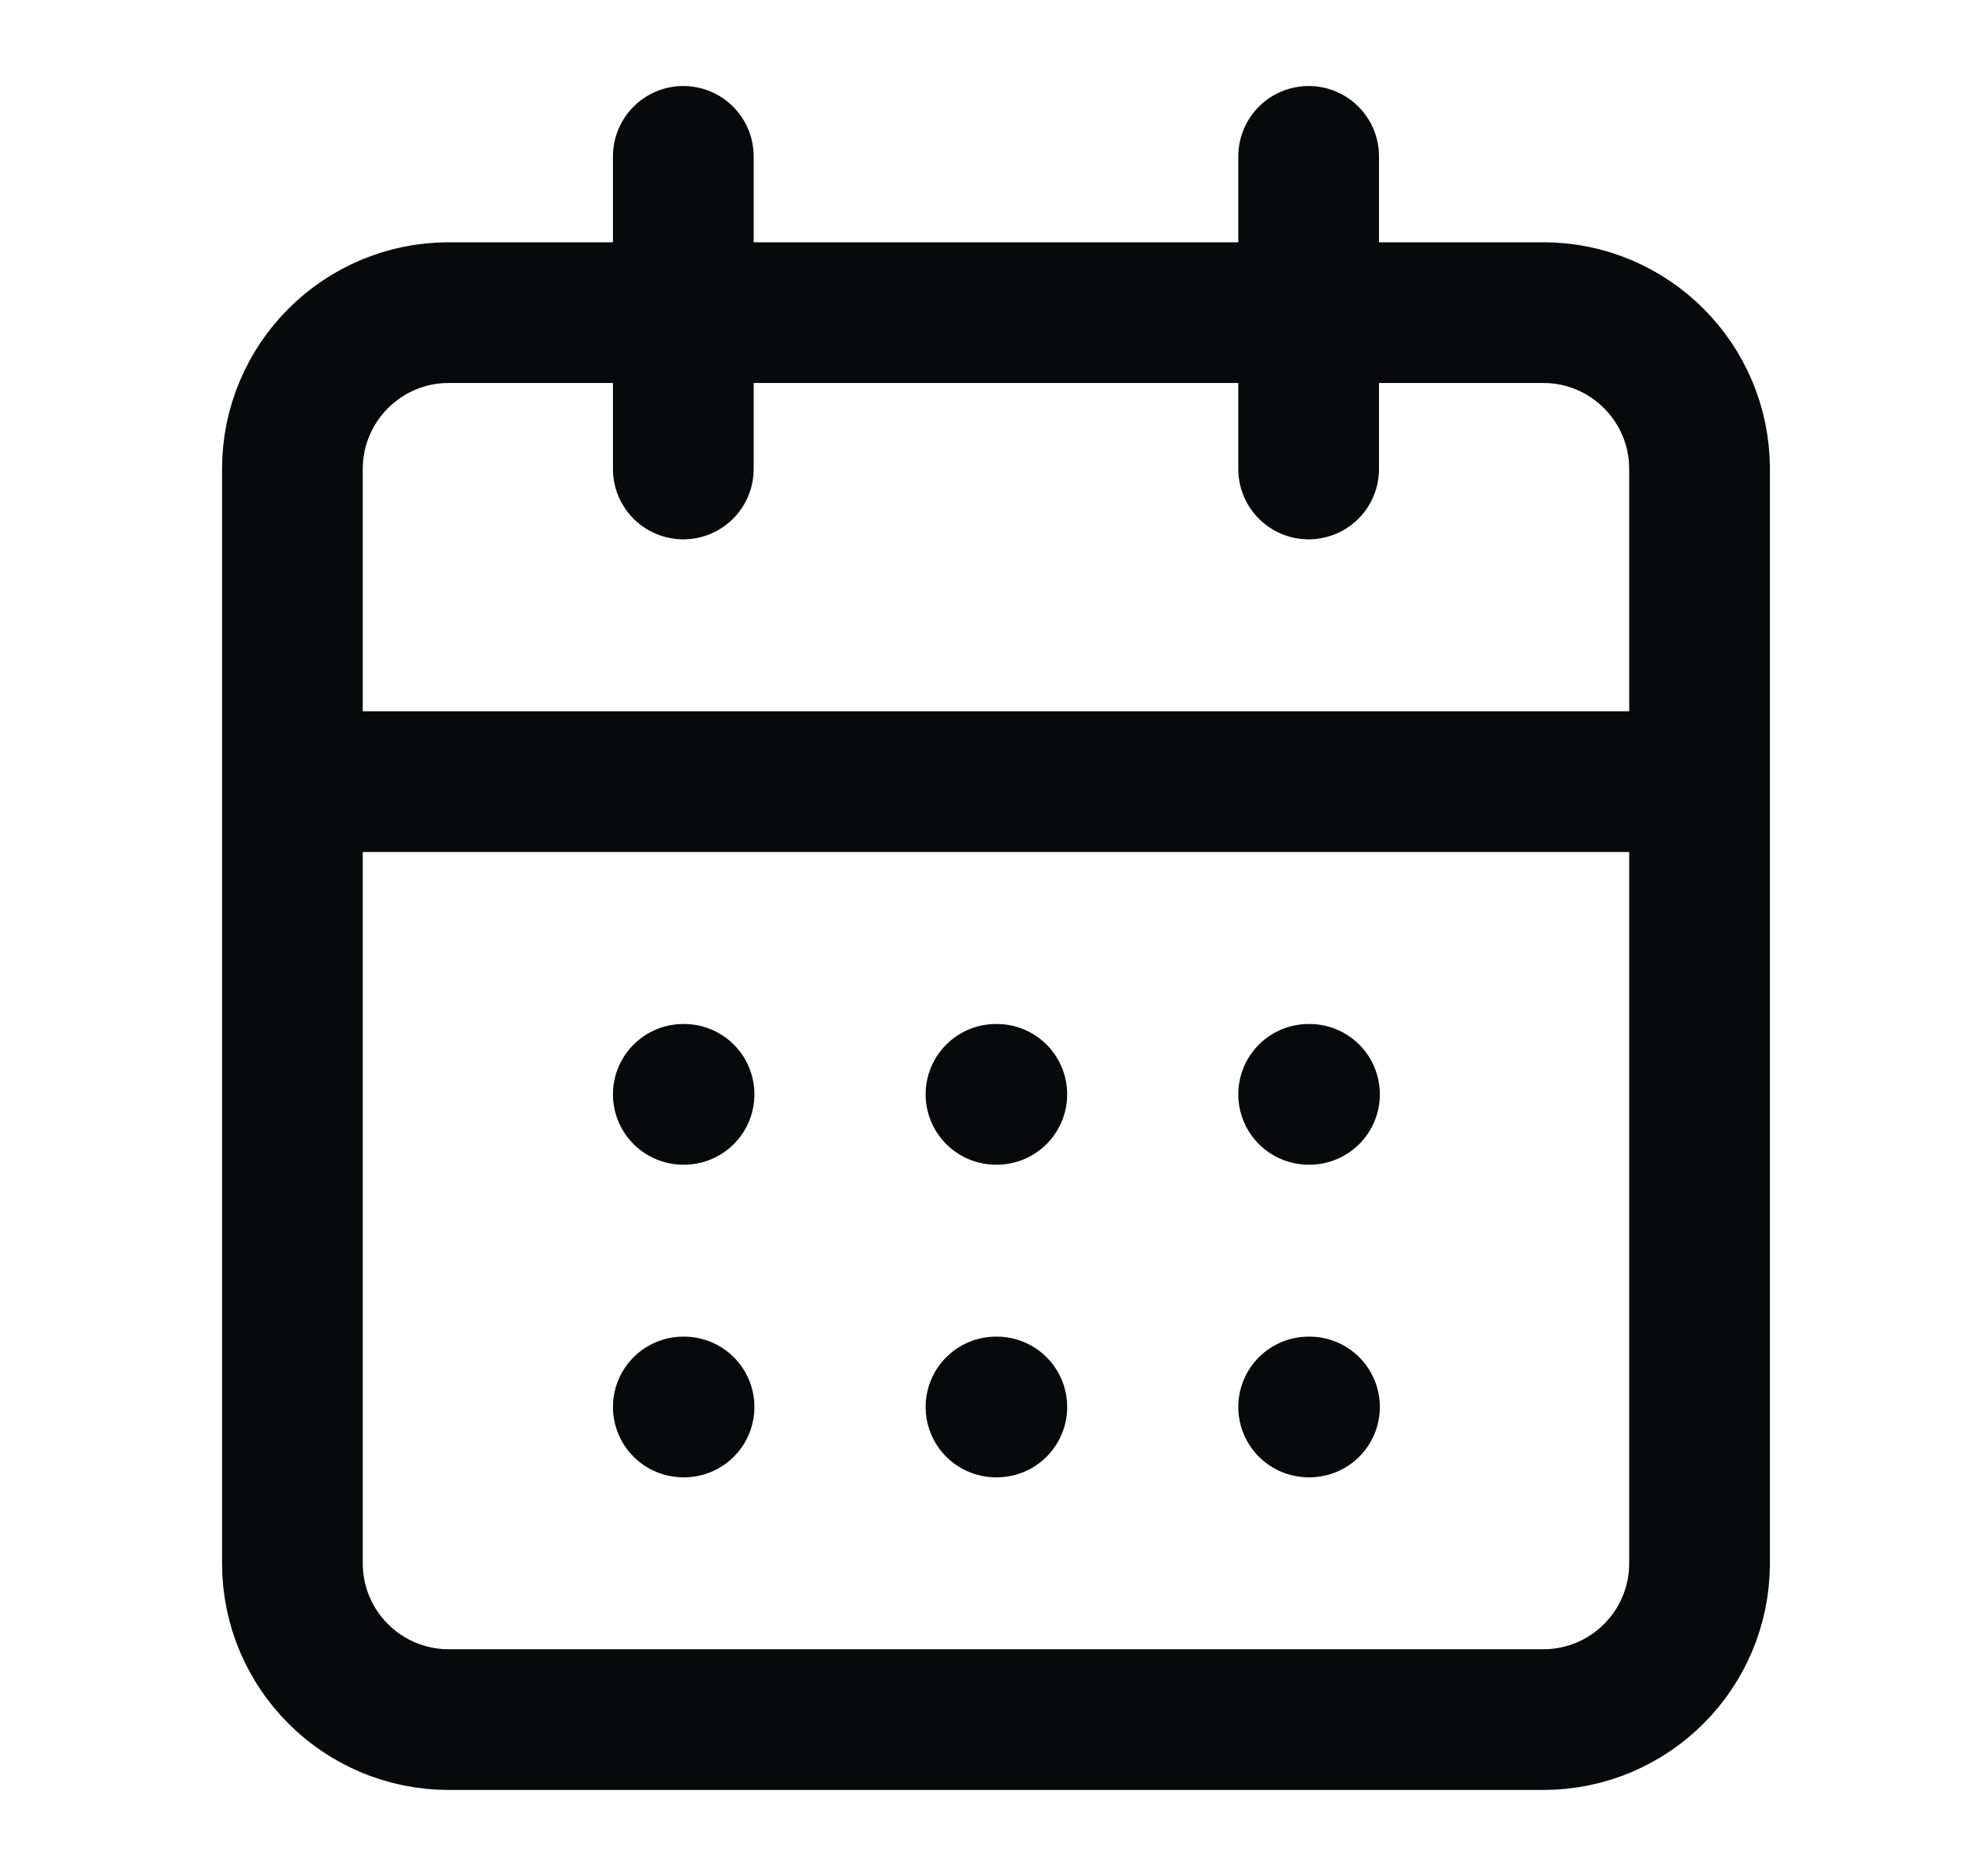 <svg width="21" height="20" viewBox="0 0 21 20" fill="none" xmlns="http://www.w3.org/2000/svg">
<g clip-path="url(#clip0_1769_14499)">
<path d="M7.284 1.667V5M13.95 1.667V5M3.117 8.333H18.117M7.284 11.667H7.292M10.617 11.667H10.626M13.95 11.667H13.959M7.284 15H7.292M10.617 15H10.626M13.95 15H13.959M4.784 3.333H16.451C17.371 3.333 18.117 4.08 18.117 5V16.667C18.117 17.587 17.371 18.333 16.451 18.333H4.784C3.863 18.333 3.117 17.587 3.117 16.667V5C3.117 4.08 3.863 3.333 4.784 3.333Z" stroke="#08090A" stroke-width="1.5" stroke-linecap="round" stroke-linejoin="round"/>
</g>
<defs>
<clipPath id="clip0_1769_14499">
<rect width="20" height="20" fill="white" transform="translate(0.617 0)"/>
</clipPath>
</defs>
</svg>

